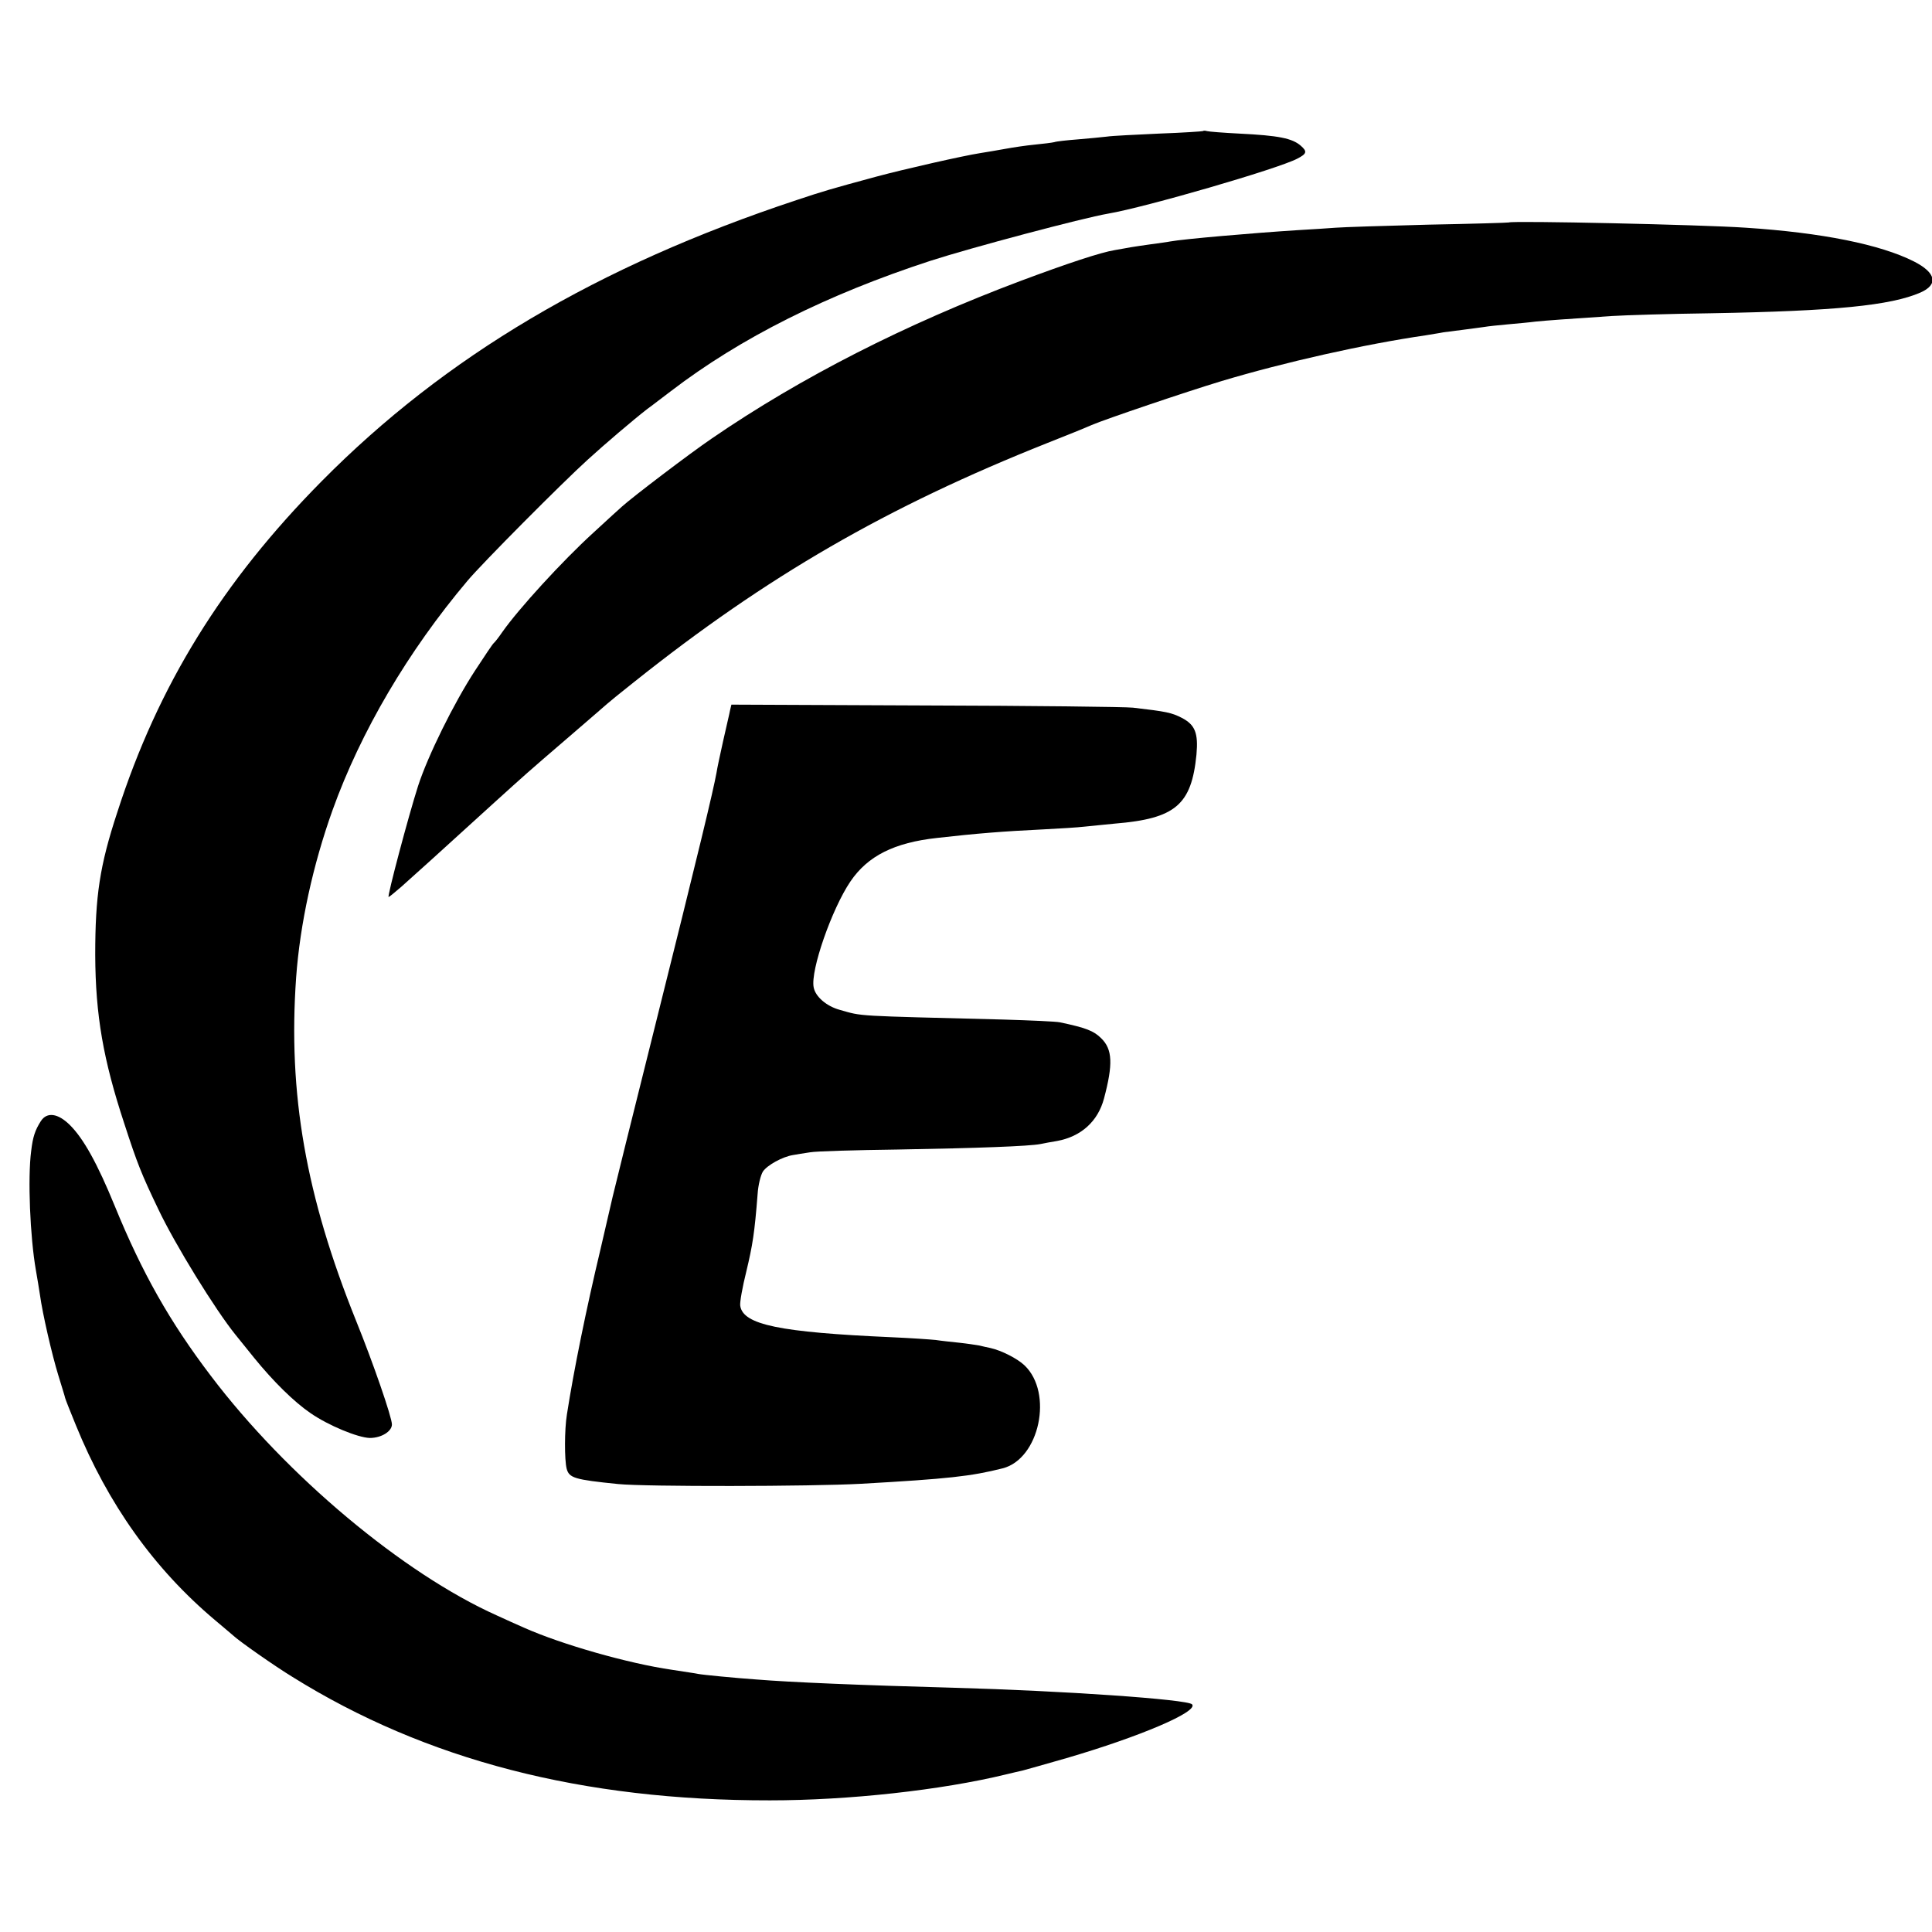 <?xml version="1.0" standalone="no"?>
<!DOCTYPE svg PUBLIC "-//W3C//DTD SVG 20010904//EN"
 "http://www.w3.org/TR/2001/REC-SVG-20010904/DTD/svg10.dtd">
<svg version="1.0" xmlns="http://www.w3.org/2000/svg"
 width="700pt" height="700pt" viewBox="0 0 700 700"
 preserveAspectRatio="xMidYMid meet">
<g transform="translate(0,700) scale(0.1,-0.1)"
fill="#000000" stroke="none">
<path d="M4358 6525 c-1 -1 -73 -6 -158 -9 -85 -4 -171 -8 -190 -11 -19 -2
-66 -7 -105 -10 -38 -3 -77 -7 -85 -10 -8 -2 -40 -6 -71 -9 -31 -3 -78 -10
-105 -15 -27 -5 -69 -12 -94 -16 -58 -9 -271 -57 -375 -85 -166 -45 -190 -52
-289 -85 -721 -239 -1273 -566 -1721 -1019 -359 -363 -592 -739 -740 -1199
-64 -194 -80 -304 -80 -517 1 -219 29 -379 105 -610 47 -145 63 -185 123 -310
61 -129 208 -367 281 -457 8 -10 38 -47 67 -83 69 -85 144 -159 204 -200 65
-45 172 -89 215 -90 42 0 80 24 80 49 0 26 -68 223 -130 376 -182 452 -247
822 -217 1244 14 193 61 408 132 606 102 284 273 575 489 831 52 62 341 353
436 439 59 54 167 146 215 183 17 12 55 42 86 65 252 193 566 350 940 472 145
47 551 155 644 171 135 23 614 162 685 199 35 18 37 26 13 47 -31 27 -80 37
-223 44 -58 3 -110 7 -117 9 -6 2 -13 2 -15 0z"/>
<path d="M5467 6194 c-1 -1 -132 -5 -292 -8 -159 -4 -310 -9 -335 -11 -25 -2
-88 -6 -140 -9 -157 -10 -413 -32 -461 -41 -9 -2 -40 -6 -69 -10 -29 -4 -62
-9 -74 -11 -12 -2 -37 -7 -56 -10 -51 -8 -174 -49 -340 -111 -421 -158 -799
-351 -1120 -571 -81 -55 -291 -215 -326 -247 -6 -5 -53 -48 -104 -95 -113
-103 -271 -276 -330 -360 -13 -19 -27 -37 -31 -40 -4 -3 -34 -48 -68 -100 -77
-118 -171 -309 -206 -417 -35 -109 -113 -403 -107 -403 2 0 23 17 46 37 45 40
137 123 339 307 114 103 111 101 267 235 74 64 137 118 140 121 3 3 48 40 100
81 478 381 914 633 1495 864 66 26 138 55 160 65 52 22 341 120 470 159 230
69 520 134 740 166 22 4 51 8 65 11 14 2 45 6 70 9 25 3 59 8 75 10 17 3 57 7
90 10 33 3 78 7 100 10 40 4 110 9 275 20 47 3 209 8 360 10 448 8 650 28 758
75 66 29 57 72 -24 113 -121 61 -332 104 -609 122 -159 11 -849 26 -858 19z"/>
<path d="M2645 4426 c-2 -12 -14 -61 -25 -111 -11 -49 -22 -101 -24 -115 -12
-66 -62 -275 -227 -935 -77 -308 -144 -578 -149 -600 -5 -22 -25 -107 -44
-190 -52 -218 -97 -439 -122 -600 -9 -55 -9 -164 -1 -196 9 -34 28 -40 187
-56 100 -10 698 -9 880 1 317 18 398 27 513 56 133 34 184 273 79 373 -25 24
-83 54 -124 63 -10 2 -28 6 -40 9 -12 2 -44 7 -72 10 -28 3 -67 7 -86 10 -19
2 -91 7 -160 10 -405 18 -538 45 -548 114 -2 12 8 68 22 124 23 96 30 140 41
281 2 32 11 68 19 81 15 23 71 54 109 60 12 2 40 7 62 10 22 4 164 8 315 10
292 5 479 12 520 20 14 3 41 8 60 11 87 16 148 71 170 154 33 124 31 178 -10
218 -27 27 -55 38 -150 58 -14 3 -106 7 -205 10 -545 14 -507 11 -592 35 -48
13 -89 48 -95 82 -12 61 66 284 133 383 63 93 159 141 314 158 141 16 239 24
385 31 58 3 125 7 150 10 25 3 74 7 110 11 219 18 277 68 295 250 7 78 -5 108
-53 133 -37 19 -56 23 -177 37 -27 3 -366 7 -753 8 l-702 3 -5 -21z"/>
<path d="M148 2938 c-21 -33 -29 -57 -35 -108 -13 -98 -4 -312 17 -432 5 -29
12 -70 15 -91 9 -66 43 -214 66 -289 12 -40 24 -77 25 -83 1 -5 19 -50 39 -99
116 -285 283 -520 504 -706 30 -25 59 -50 65 -55 22 -21 152 -112 216 -151
483 -301 1050 -448 1730 -447 284 0 621 37 855 94 22 5 49 12 60 14 11 3 83
23 159 45 267 78 480 169 455 195 -18 18 -467 49 -864 60 -333 9 -595 20 -715
30 -73 5 -196 17 -210 20 -8 2 -51 8 -95 15 -159 23 -400 92 -535 152 -25 11
-70 31 -100 45 -339 152 -762 506 -1036 868 -149 196 -249 373 -348 615 -63
154 -113 244 -162 293 -44 44 -84 49 -106 15z"/>
</g>
</svg>
